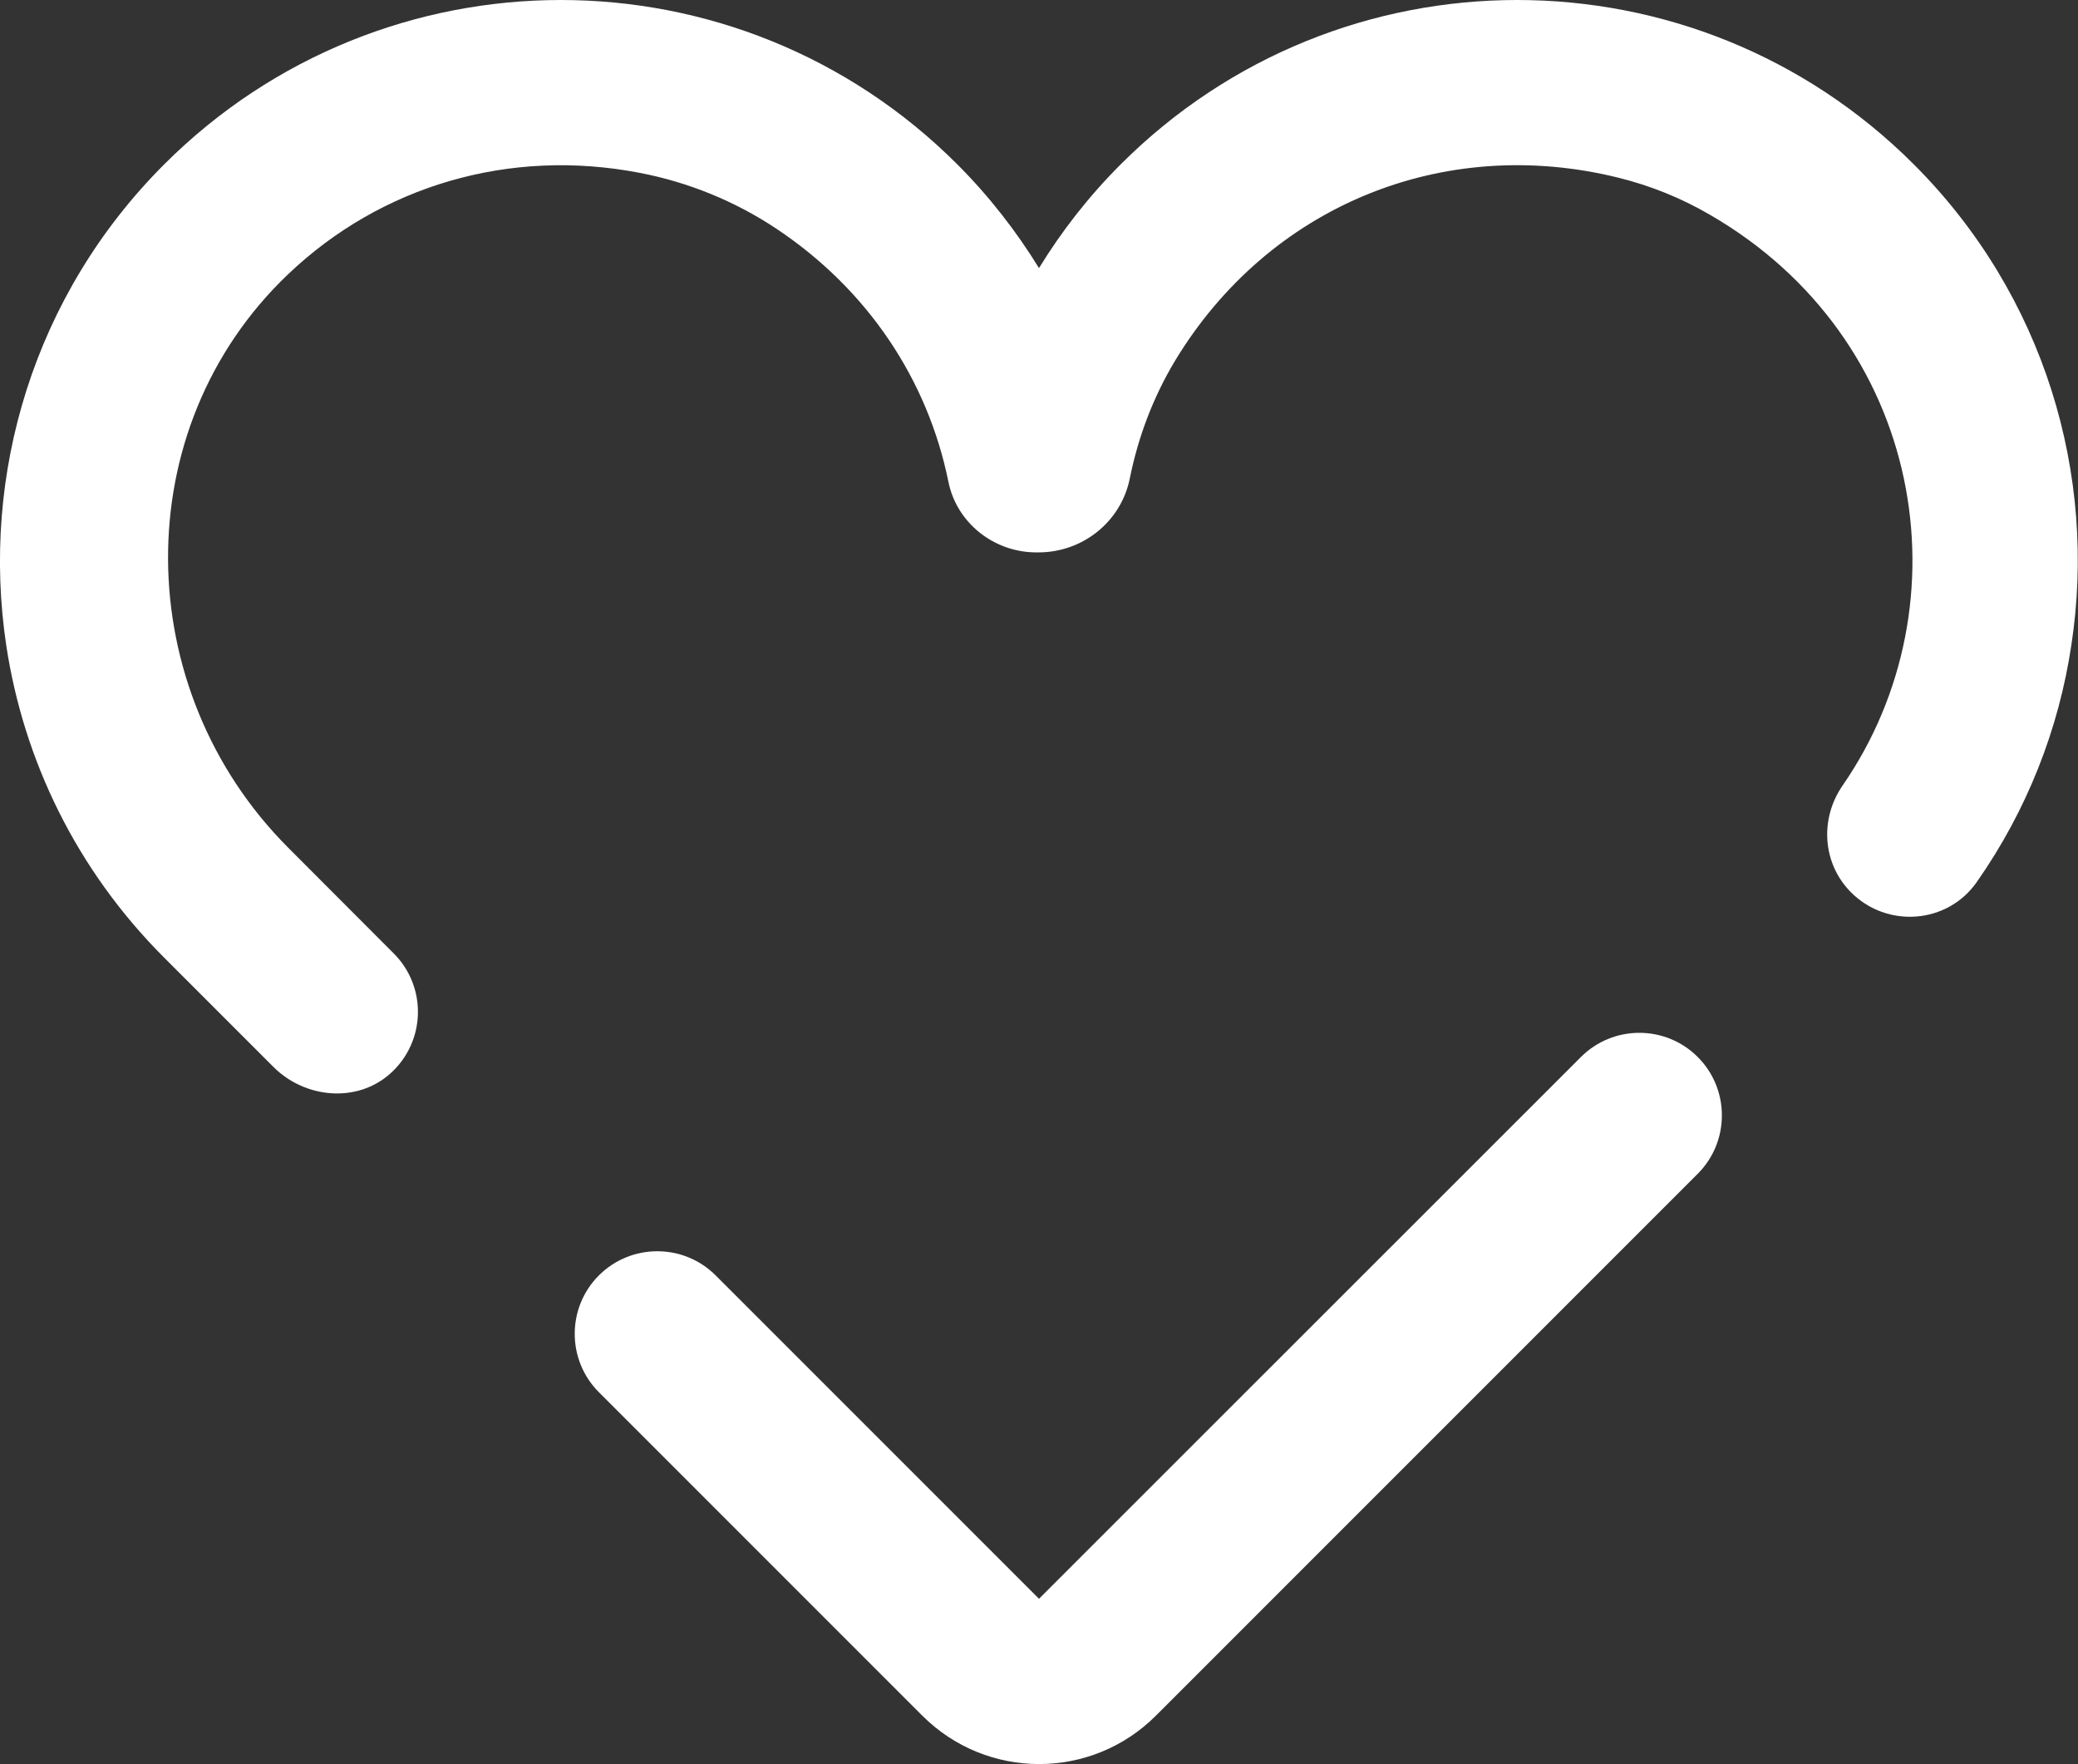 <?xml version="1.0" encoding="utf-8"?>
<!-- Generator: Adobe Illustrator 24.1.0, SVG Export Plug-In . SVG Version: 6.00 Build 0)  -->
<svg version="1.1" id="Layer_1" xmlns="http://www.w3.org/2000/svg" xmlns:xlink="http://www.w3.org/1999/xlink" x="0px" y="0px"
	 viewBox="0 0 1000 848.8" style="enable-background:new 0 0 1000 848.8;" xml:space="preserve">
<rect x="0" y="0" width="1000" height="848.8" fill="#333333" stroke="none"/>
<style type="text/css">
	.st0{fill:#333333;}
	.st1{fill:#23CC83;}
	.st2{fill:#4F7EFA;}
	.st3{fill:url(#SVGID_1_);}
	.st4{fill:#FFFFFF;}
	.st5{fill:url(#SVGID_2_);}
</style>
<g>
	<path class="st4" d="M288.2,613.7c-15.5,15.5-15.5,40.7,0,56.2l155.6,155.6l0,0c31.1,31.1,81.4,31.1,112.5,0l0,0l260.7-260.7
		c15.5-15.5,15.5-40.7,0-56.2l0,0c-15.5-15.5-40.7-15.5-56.2,0L529.5,739.8L500,769.3l-48.8-48.8L344.4,613.7
		C328.9,598.2,303.7,598.2,288.2,613.7L288.2,613.7z"/>
	<path class="st4" d="M921,79.1C868.3,26.4,799.2,0,730.1,0S592,26.4,539.3,79.1c-15.4,15.4-28.4,32.1-39.3,49.9
		c-10.9-17.7-23.9-34.5-39.3-49.9C408,26.4,338.9,0,269.9,0S131.7,26.4,79,79.1c-63,63-88.3,149.5-76,231.4
		c8.3,55,33.6,107.9,76,150.3c0,0,0,0,0,0c0,0,0,0,0,0l52.6,52.6c15.2,15.2,40.3,17.5,56.3,3.1c17.1-15.4,17.6-41.7,1.6-57.7
		L138.8,408c-76.2-76.2-78.2-201.7-0.2-276C183.2,89.5,245,71,308,83.2c23.4,4.5,45.9,13.7,65.7,26.9
		c44.1,29.4,72.8,72.9,82.7,121.7c4,19.9,22,34,42.3,34h1c21.4,0,39.8-14.8,44-35.6c4-19.9,11.2-39,21.7-56.5
		c45-74.5,128.9-109.1,213.4-88.2c15.4,3.8,30.3,9.8,44,17.8c103.2,59.6,124.5,187.1,63.9,274.7c-11.1,16.1-9.7,37.6,4.1,51.4l0,0
		c17.4,17.4,46.4,15.2,60.5-5c24.3-34.7,39.5-73.8,45.5-114C1009.3,228.6,984,142.1,921,79.1z"/>
</g>
</svg>
